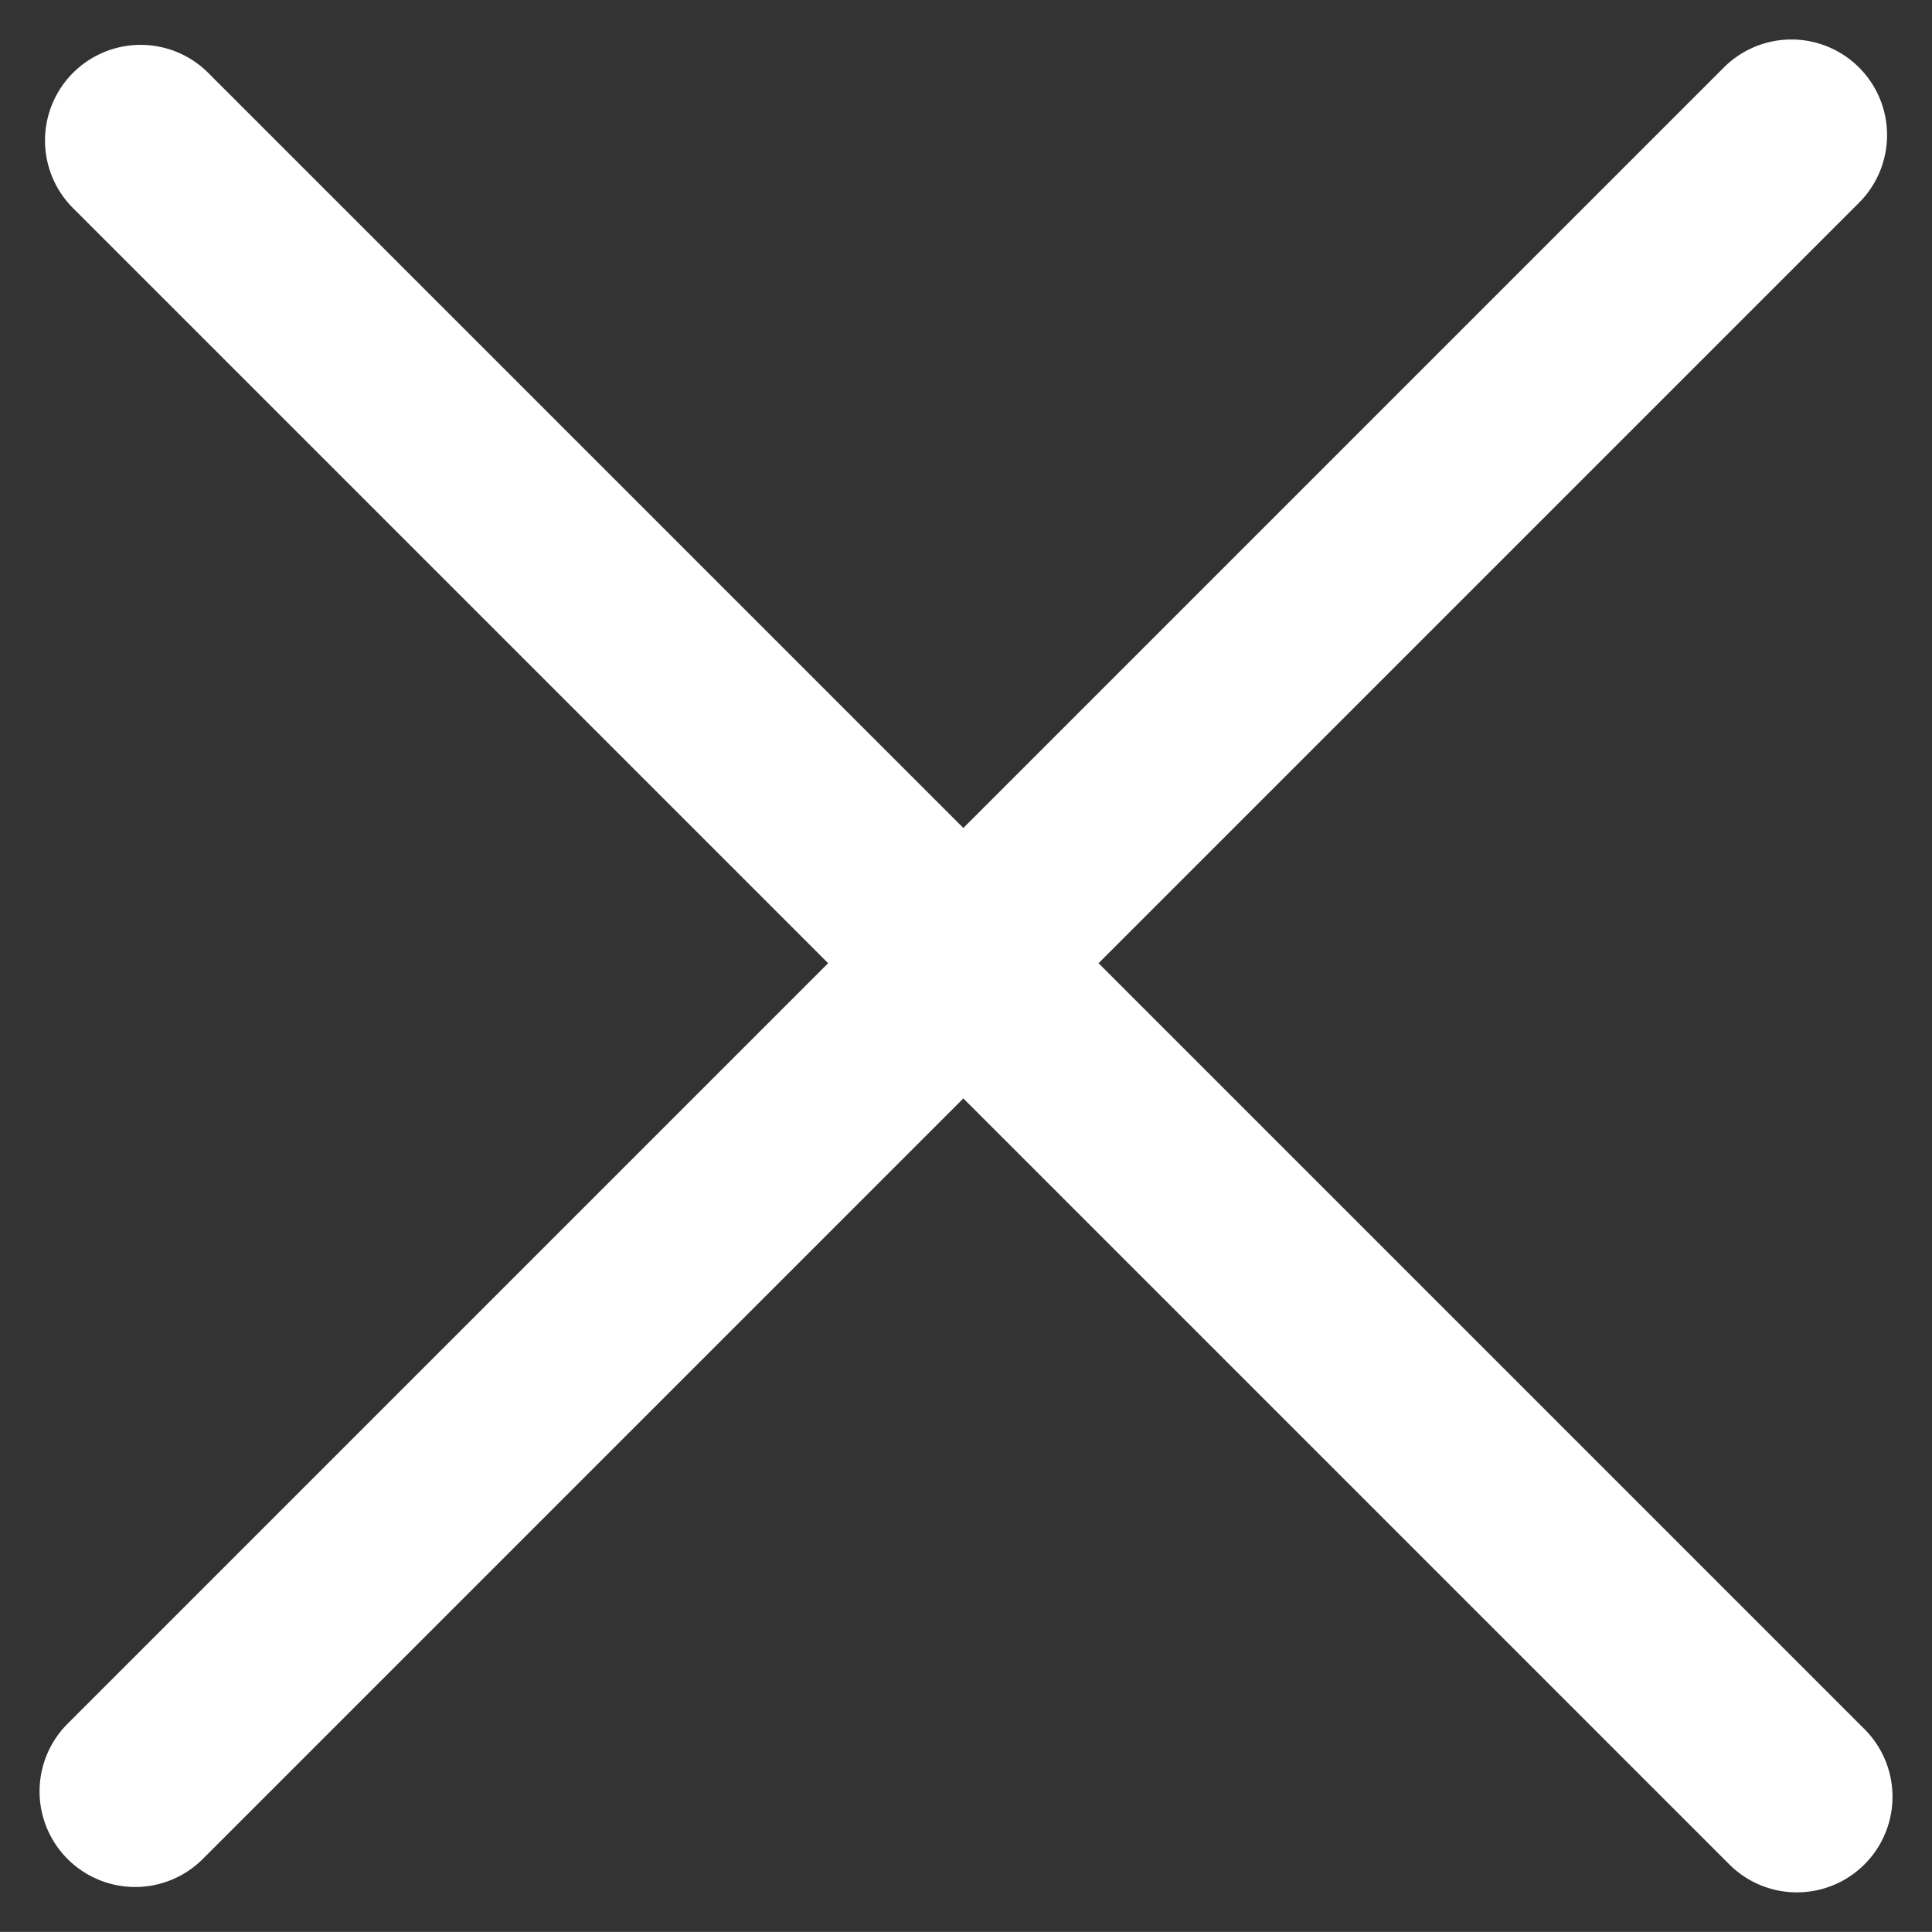 <svg xmlns="http://www.w3.org/2000/svg" width="19.065" height="19.064" viewBox="0 0 19.065 19.064"><rect x="0" y="0" width="19.065" height="19.064" fill="#333333" stroke="none"/><g transform="translate(0 17.677) rotate(-45)"><path d="M.943,11.387H24.057a.943.943,0,0,0,0-1.887H.943a.943.943,0,1,0,0,1.887Z" transform="translate(0 -9.5)" fill="#fff"/><path d="M.943,26.387H24.057a.943.943,0,0,0,0-1.887H.943a.943.943,0,1,0,0,1.887Z" transform="translate(-12.943 13.519) rotate(-90)" fill="#fff"/></g></svg>